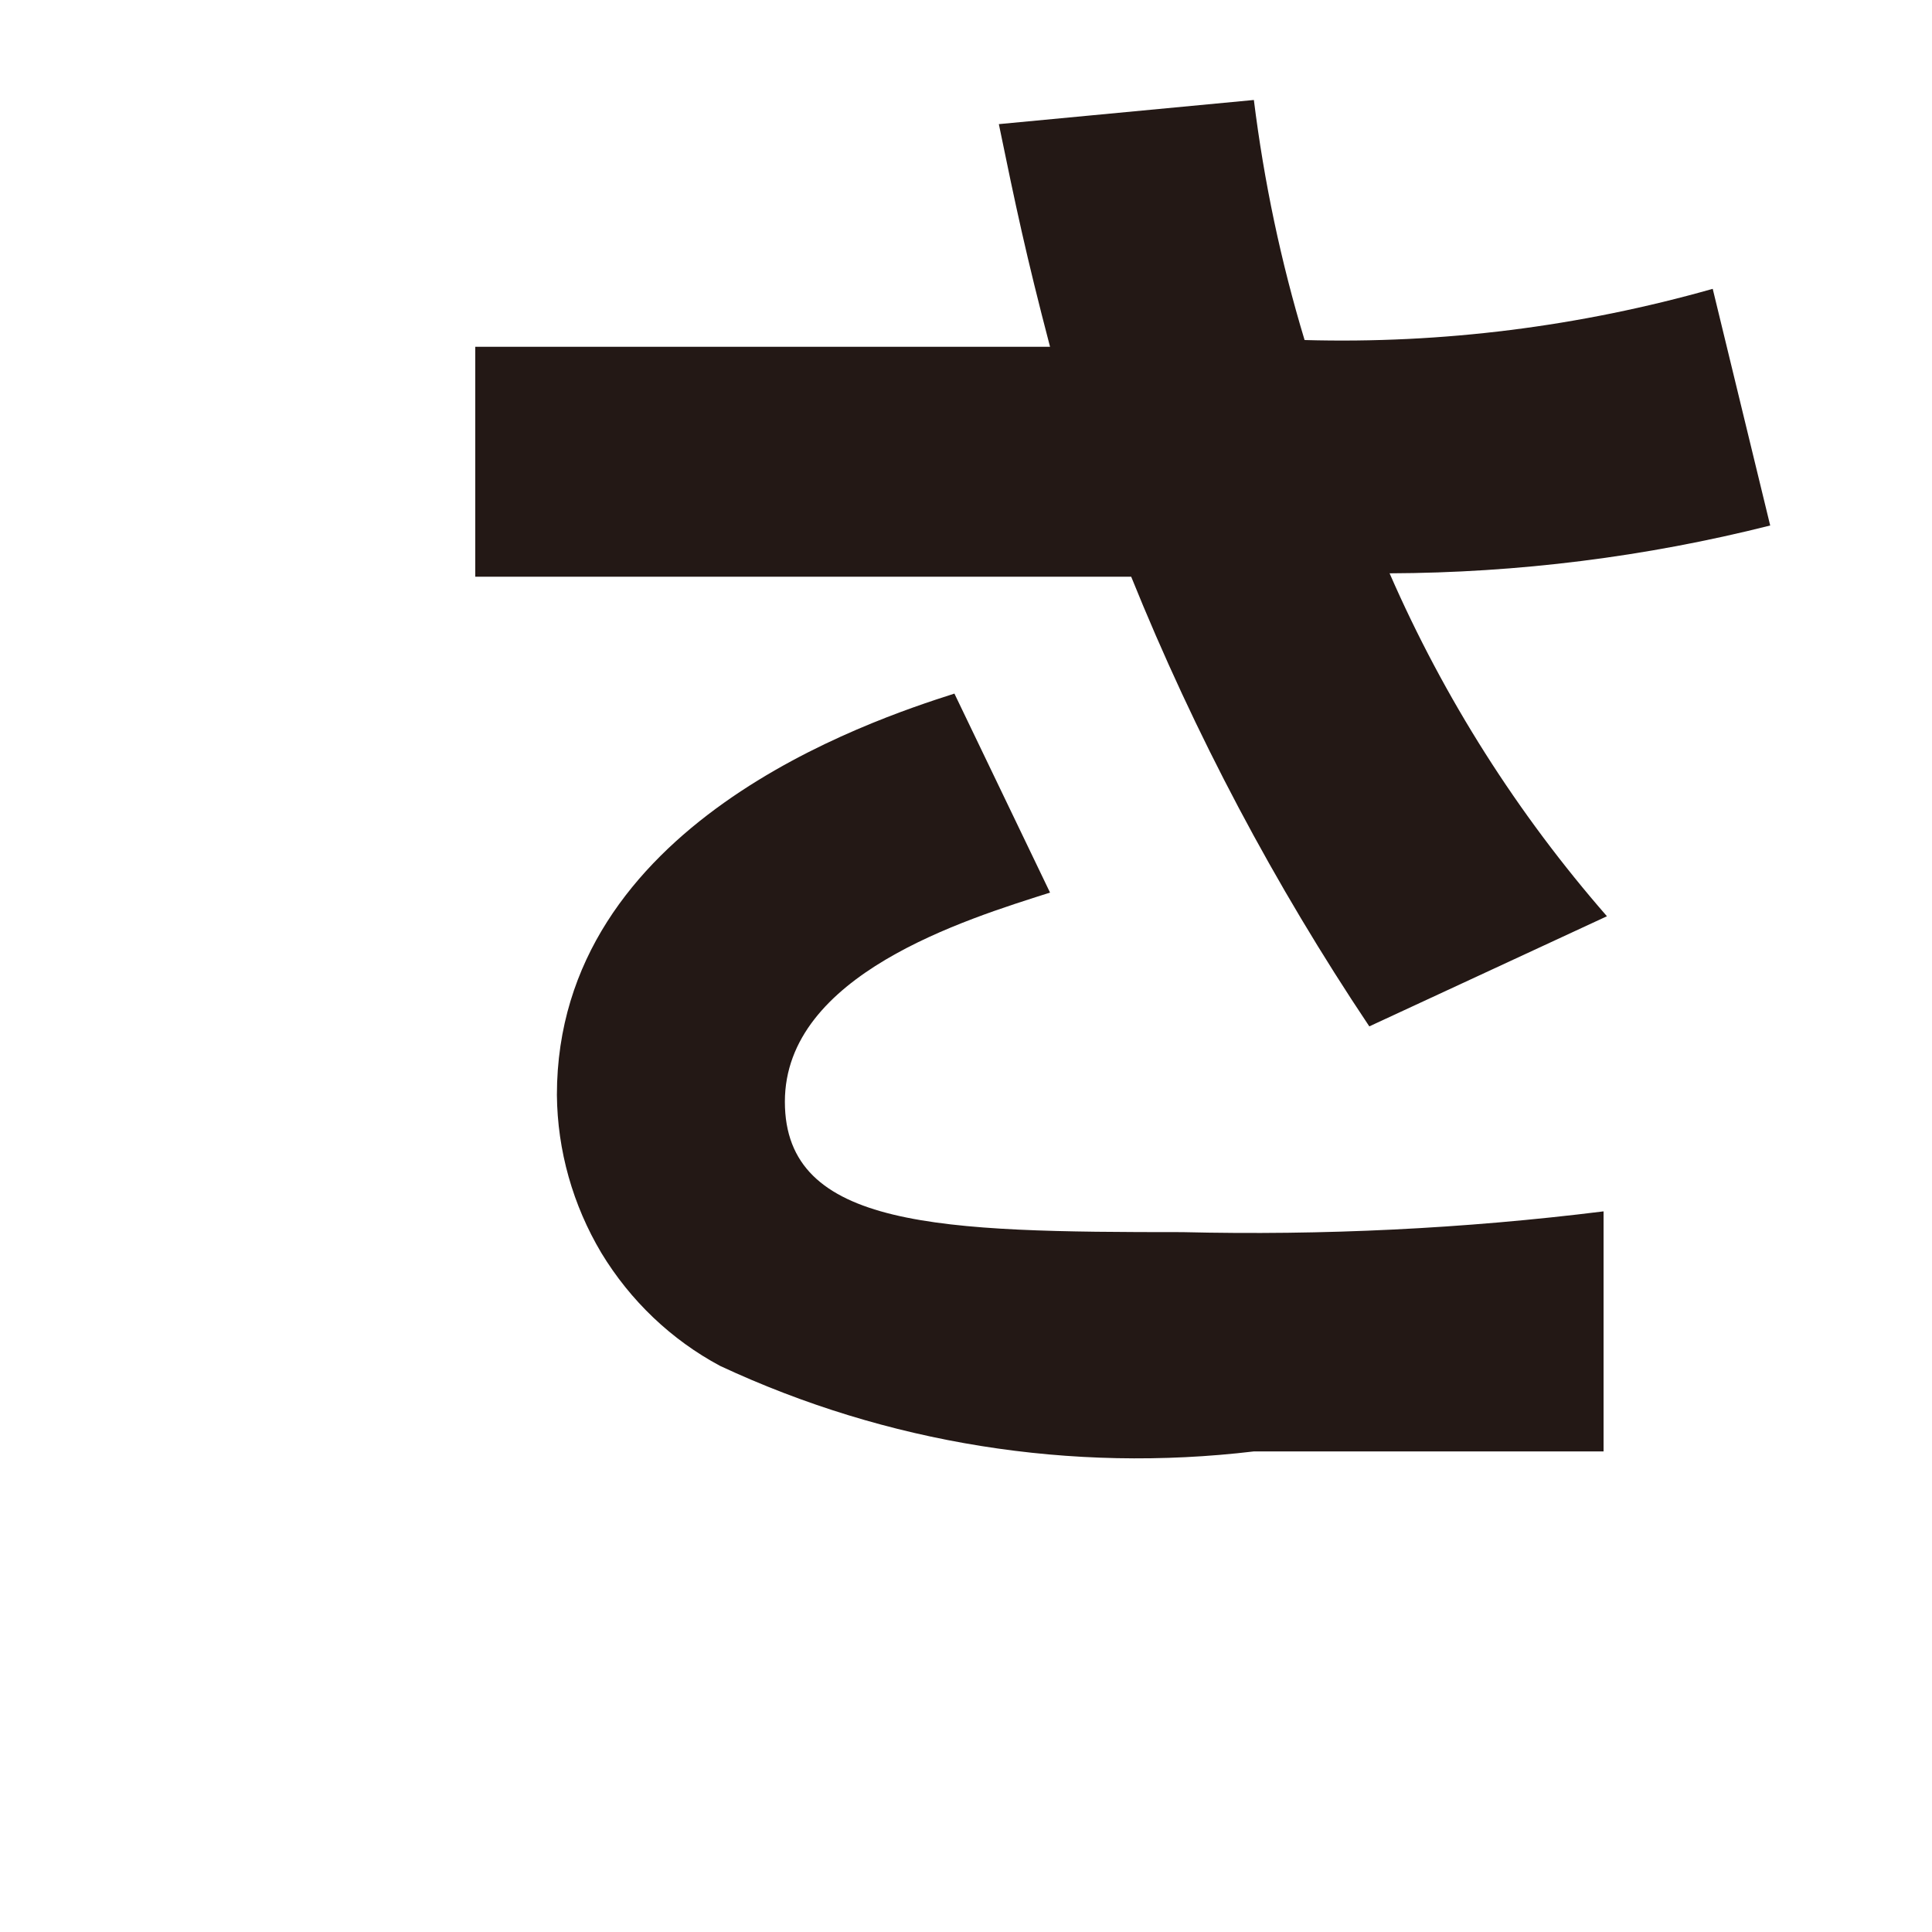 <svg width="4" height="4" viewBox="0 0 4 4" fill="none" xmlns="http://www.w3.org/2000/svg">
<path d="M2.596 0.207C2.617 0.376 2.652 0.542 2.701 0.704C2.986 0.712 3.271 0.676 3.546 0.598L3.665 1.088C3.407 1.153 3.143 1.186 2.877 1.187C2.99 1.446 3.142 1.685 3.327 1.897L2.835 2.125C2.639 1.832 2.474 1.521 2.342 1.194H0.984V0.718H2.174C2.124 0.527 2.103 0.427 2.068 0.257L2.596 0.207ZM2.174 1.848C1.998 1.904 1.625 2.018 1.625 2.281C1.625 2.544 1.948 2.551 2.448 2.551C2.739 2.558 3.031 2.544 3.32 2.508V3.005H2.596C2.218 3.05 1.836 2.989 1.491 2.828C1.39 2.774 1.305 2.693 1.245 2.594C1.186 2.495 1.154 2.382 1.153 2.267C1.153 1.706 1.801 1.492 1.976 1.436L2.174 1.848Z" fill="#231815"/>
</svg>
